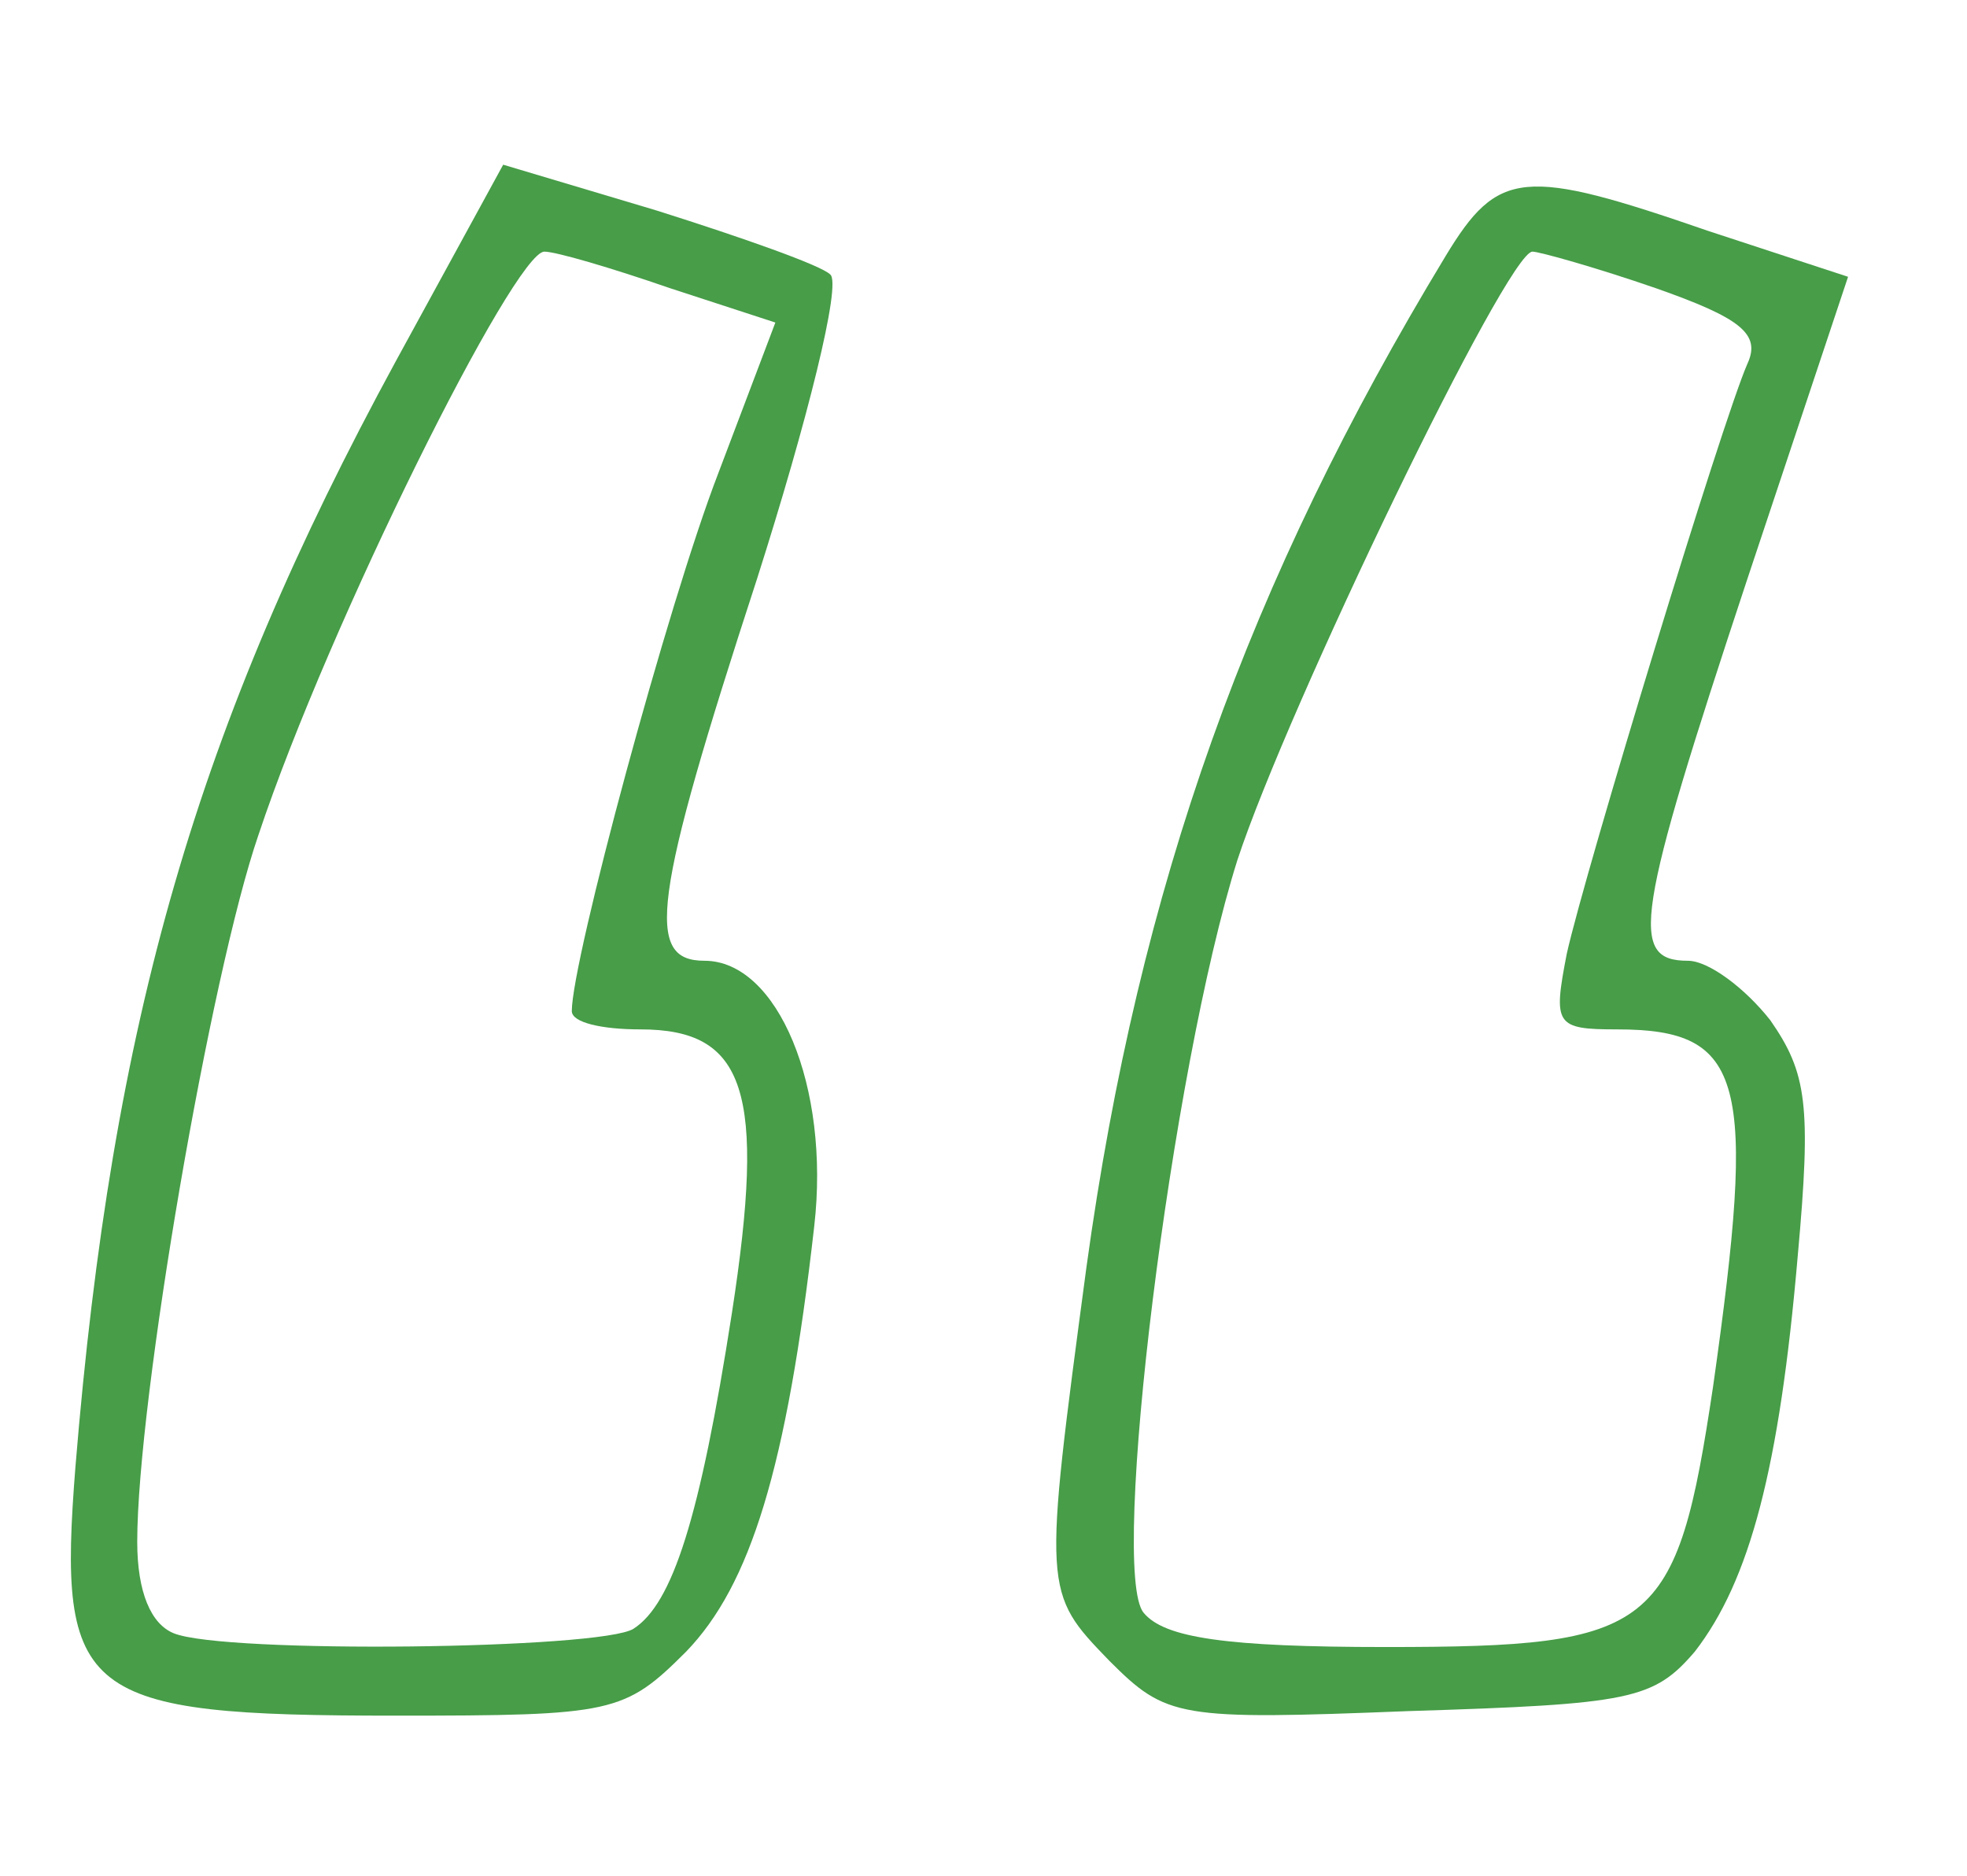 <?xml version="1.0" standalone="no"?>
<!DOCTYPE svg PUBLIC "-//W3C//DTD SVG 20010904//EN"
 "http://www.w3.org/TR/2001/REC-SVG-20010904/DTD/svg10.dtd">
<svg version="1.0" xmlns="http://www.w3.org/2000/svg"
 width="86pt" height="82pt" viewBox="0 0 86 82"
 preserveAspectRatio="xMidYMid meet">
<g transform="translate(0,82) scale(0.1,-0.1)"
fill="#479d48" stroke="none">
<path d="M173 662 c-87 -160 -124 -288 -140 -483 -8 -101 2 -109 140 -109 95
0 100 1 127 28 28 29 44 80 56 186 7 61 -16 116 -48 116 -26 0 -23 26 23 167
22 69 37 129 32 133 -4 4 -38 16 -76 28 l-67 20 -47 -86z m120 32 l46 -15 -25
-66 c-22 -57 -64 -213 -64 -235 0 -5 13 -8 30 -8 46 0 55 -27 40 -124 -14 -90
-26 -127 -43 -138 -14 -9 -179 -11 -201 -2 -10 4 -16 18 -16 40 0 62 32 248
53 309 31 93 112 255 125 255 5 0 29 -7 55 -16z"/>
<path d="M632 708 c-86 -142 -134 -275 -157 -442 -19 -142 -19 -142 10 -172
25 -25 30 -26 131 -22 97 3 107 5 125 26 24 31 37 80 45 173 6 66 4 80 -12
103 -11 14 -27 26 -36 26 -26 0 -23 19 26 167 l44 132 -61 20 c-81 28 -92 27
-115 -11z m92 -14 c37 -13 46 -20 40 -33 -11 -25 -71 -222 -79 -258 -6 -31 -5
-33 22 -33 56 0 61 -22 42 -156 -16 -107 -25 -114 -143 -114 -70 0 -97 4 -106
15 -15 18 12 237 41 329 22 67 118 266 129 266 3 0 28 -7 54 -16z"/>
</g>
</svg>
